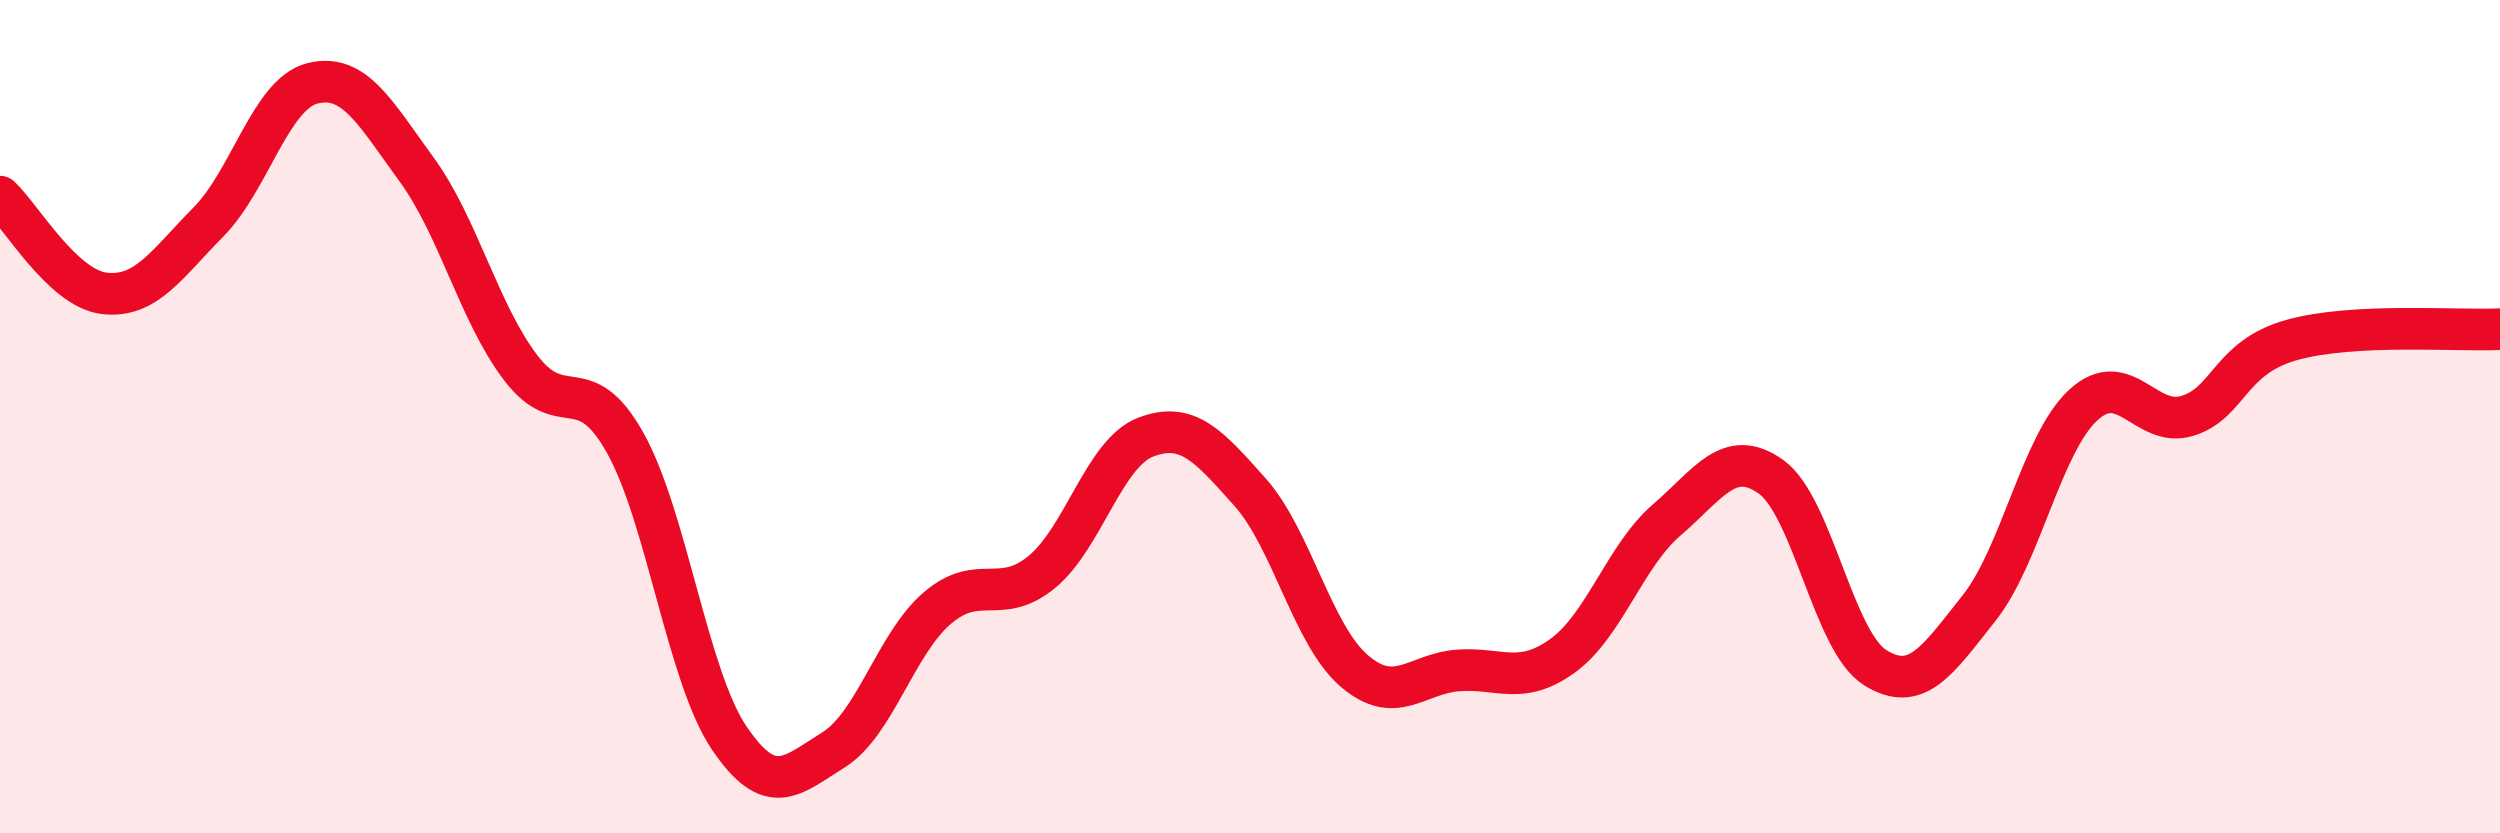 
    <svg width="60" height="20" viewBox="0 0 60 20" xmlns="http://www.w3.org/2000/svg">
      <path
        d="M 0,4.72 C 0.5,5.18 1.5,6.92 2.5,7.04 C 3.5,7.16 4,6.34 5,5.33 C 6,4.32 6.5,2.25 7.5,2 C 8.5,1.75 9,2.7 10,4.07 C 11,5.44 11.5,7.52 12.5,8.83 C 13.5,10.14 14,8.84 15,10.62 C 16,12.4 16.5,16.23 17.5,17.71 C 18.5,19.19 19,18.62 20,18 C 21,17.38 21.5,15.44 22.5,14.59 C 23.5,13.74 24,14.55 25,13.73 C 26,12.91 26.5,10.87 27.5,10.49 C 28.5,10.11 29,10.69 30,11.81 C 31,12.93 31.5,15.24 32.5,16.1 C 33.5,16.96 34,16.16 35,16.09 C 36,16.02 36.5,16.46 37.5,15.74 C 38.5,15.02 39,13.34 40,12.48 C 41,11.62 41.5,10.73 42.5,11.44 C 43.5,12.15 44,15.39 45,16.02 C 46,16.65 46.5,15.85 47.5,14.59 C 48.5,13.33 49,10.64 50,9.72 C 51,8.8 51.5,10.29 52.5,9.98 C 53.5,9.67 53.5,8.58 55,8.16 C 56.5,7.74 59,7.95 60,7.9L60 20L0 20Z"
        fill="#EB0A25"
        opacity="0.1"
        stroke-linecap="round"
        stroke-linejoin="round"
      />
      <path
        d="M 0,4.72 C 0.5,5.18 1.5,6.92 2.5,7.04 C 3.5,7.16 4,6.34 5,5.33 C 6,4.32 6.5,2.25 7.5,2 C 8.5,1.75 9,2.7 10,4.07 C 11,5.44 11.5,7.52 12.5,8.83 C 13.5,10.14 14,8.84 15,10.62 C 16,12.4 16.5,16.23 17.5,17.71 C 18.5,19.19 19,18.62 20,18 C 21,17.38 21.5,15.44 22.5,14.59 C 23.5,13.74 24,14.55 25,13.73 C 26,12.91 26.5,10.87 27.5,10.49 C 28.5,10.11 29,10.69 30,11.81 C 31,12.93 31.5,15.24 32.5,16.1 C 33.5,16.96 34,16.16 35,16.09 C 36,16.02 36.5,16.46 37.5,15.74 C 38.5,15.02 39,13.34 40,12.48 C 41,11.62 41.5,10.73 42.5,11.44 C 43.5,12.15 44,15.39 45,16.02 C 46,16.65 46.5,15.85 47.5,14.59 C 48.5,13.33 49,10.64 50,9.72 C 51,8.8 51.5,10.29 52.5,9.98 C 53.5,9.67 53.5,8.58 55,8.16 C 56.5,7.74 59,7.95 60,7.9"
        stroke="#EB0A25"
        stroke-width="1"
        fill="none"
        stroke-linecap="round"
        stroke-linejoin="round"
      />
    </svg>
  